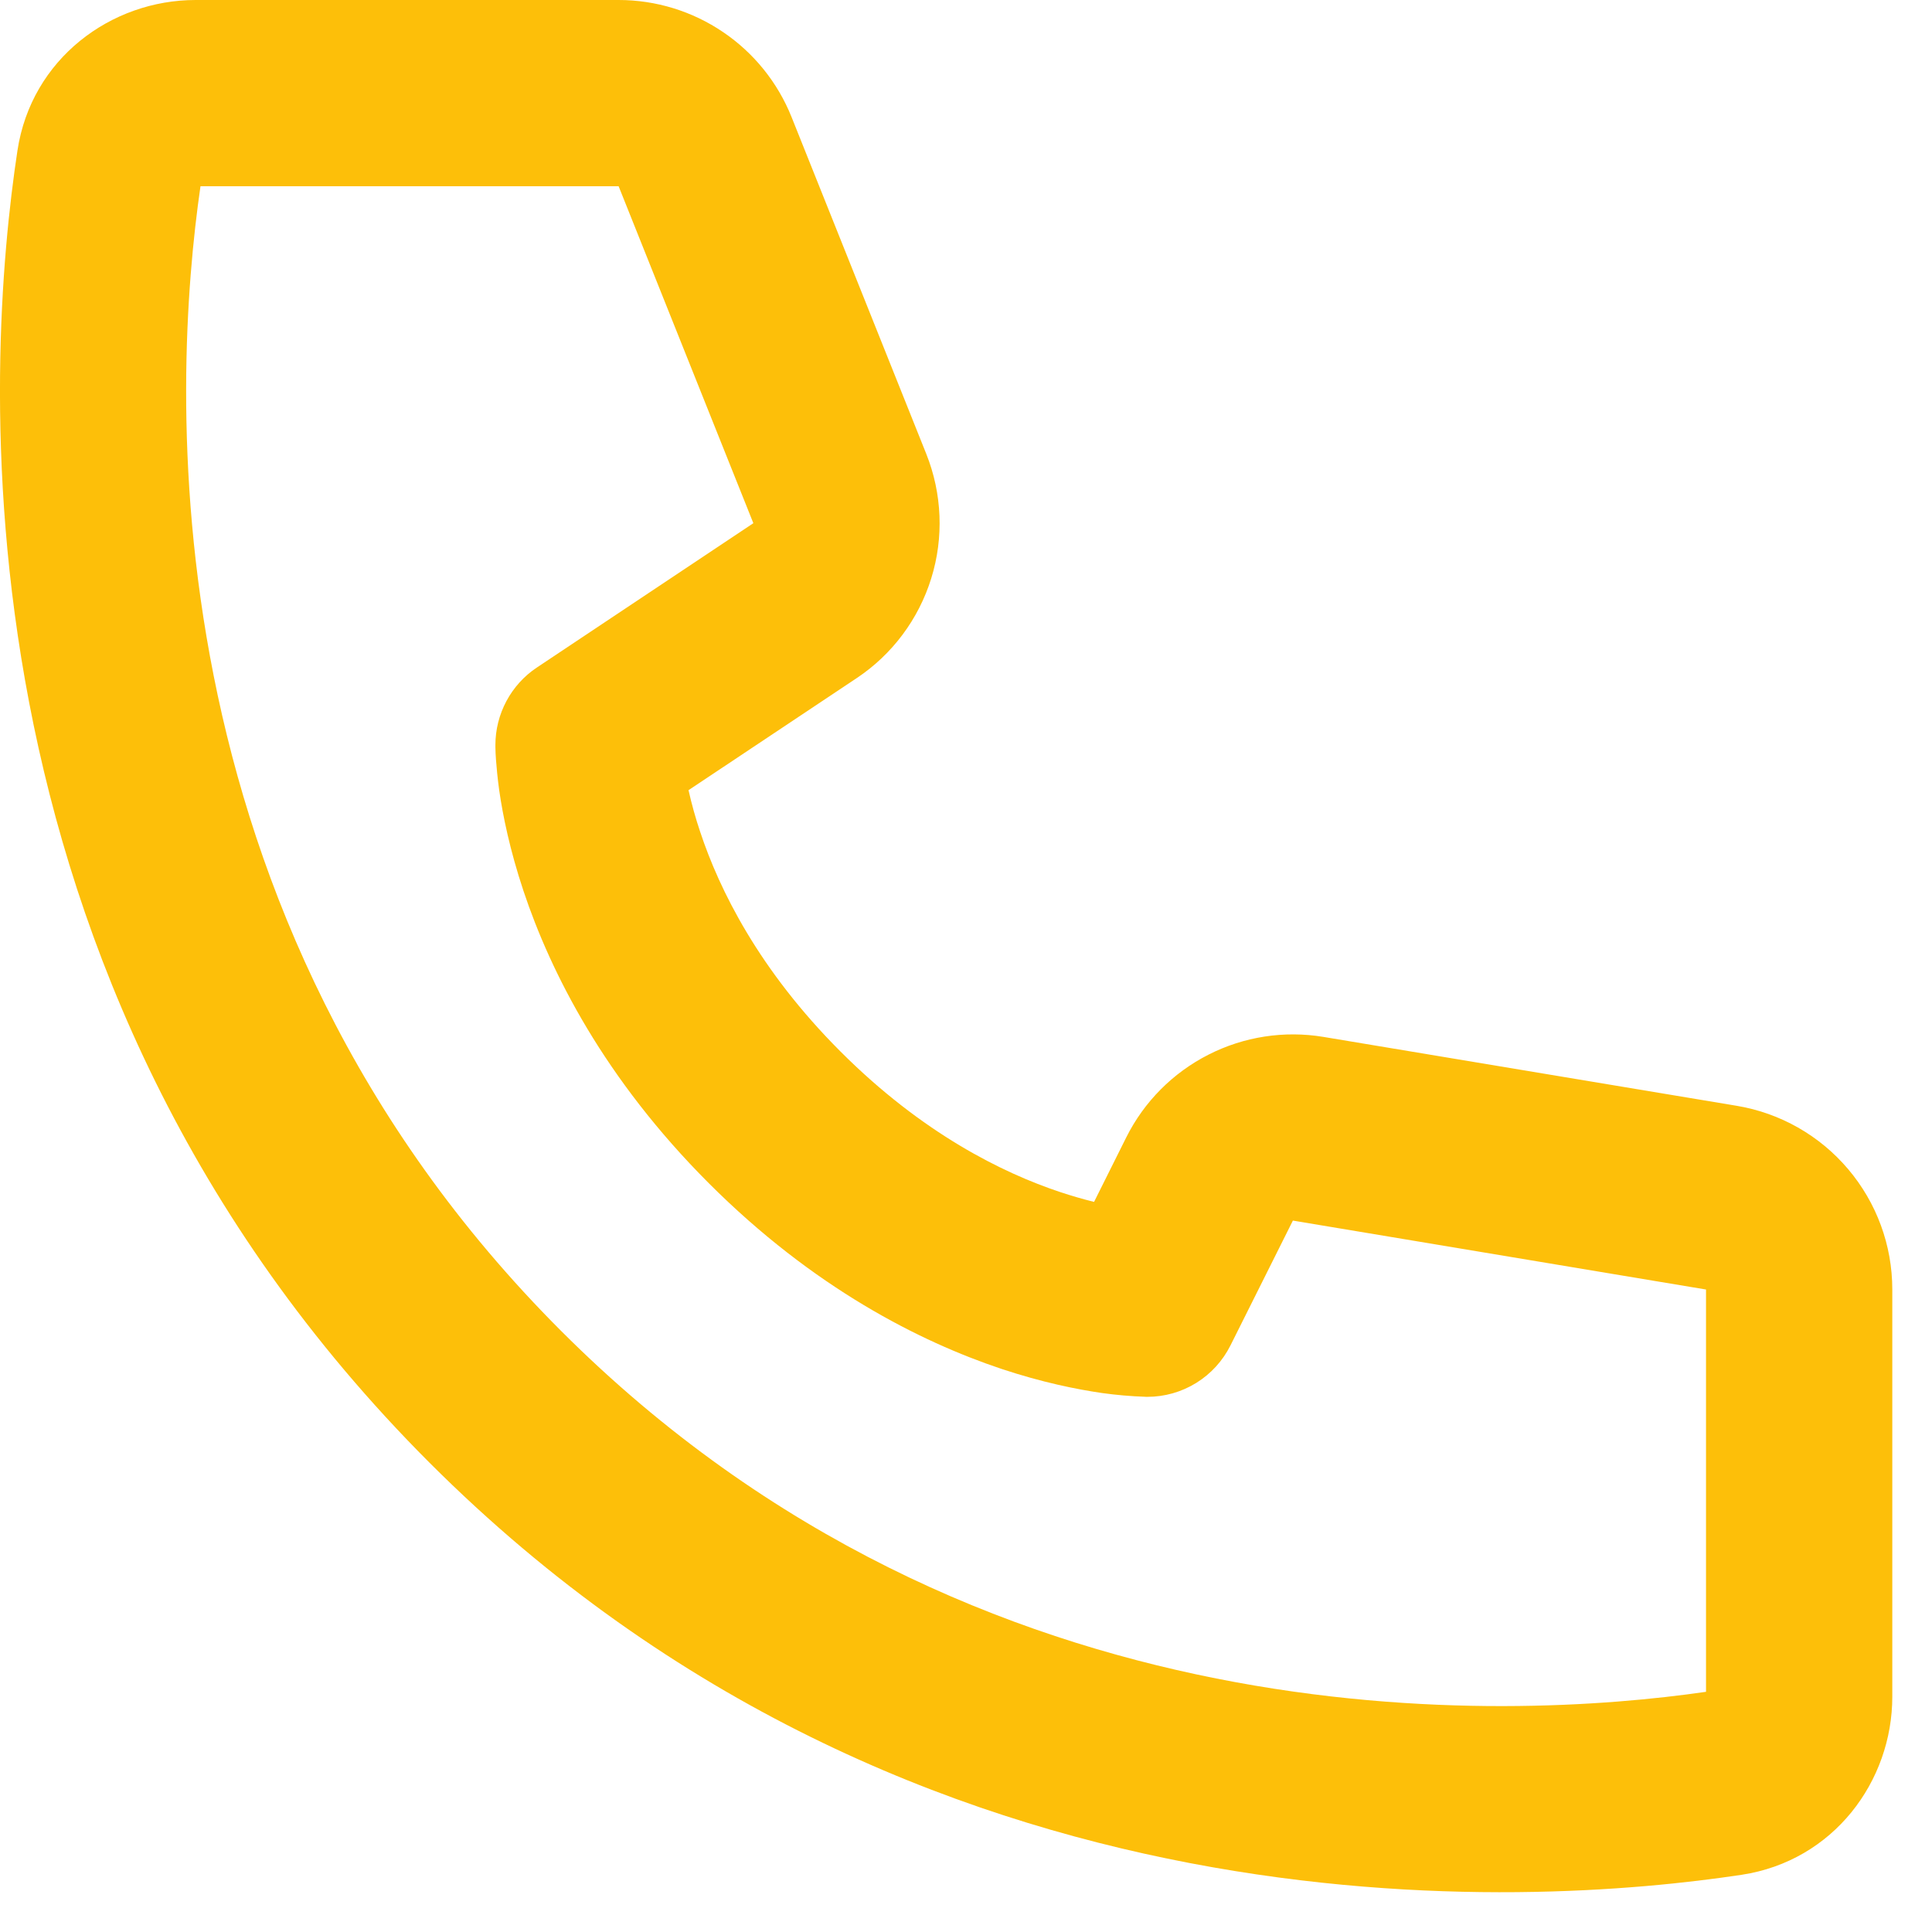 <?xml version="1.0" encoding="UTF-8"?>
<svg xmlns="http://www.w3.org/2000/svg" width="31" height="31" viewBox="0 0 31 31" fill="none">
  <path d="M3.217 2.988H9.926L12.088 8.395L8.614 10.711C8.409 10.847 8.242 11.032 8.126 11.249C8.01 11.466 7.949 11.708 7.949 11.954C7.953 12.094 7.949 11.955 7.949 11.955V11.987C7.95 12.054 7.953 12.12 7.958 12.187C7.967 12.309 7.982 12.475 8.01 12.68C8.068 13.084 8.181 13.639 8.399 14.294C8.838 15.609 9.699 17.311 11.375 18.987C13.052 20.664 14.754 21.524 16.067 21.964C16.723 22.182 17.277 22.293 17.684 22.352C17.913 22.384 18.144 22.404 18.376 22.412L18.395 22.413H18.407C18.407 22.413 18.574 22.405 18.409 22.413C18.686 22.413 18.958 22.336 19.194 22.19C19.43 22.044 19.62 21.835 19.744 21.587L20.745 19.585L27.374 20.691V27.146C24.22 27.602 15.7 28.051 9.005 21.357C2.311 14.663 2.759 6.141 3.217 2.988ZM11.046 12.68L13.746 10.881C14.317 10.501 14.739 9.935 14.942 9.281C15.146 8.626 15.117 7.921 14.863 7.284L12.701 1.878C12.479 1.324 12.096 0.848 11.601 0.514C11.107 0.179 10.523 -4.00357e-05 9.926 6.71991e-09H3.139C1.781 6.71991e-09 0.503 0.943 0.28 2.416C-0.228 5.766 -0.916 15.661 6.892 23.47C14.701 31.279 24.596 30.588 27.946 30.082C29.42 29.858 30.363 28.582 30.363 27.224V20.691C30.363 19.983 30.112 19.299 29.654 18.759C29.197 18.219 28.563 17.859 27.866 17.743L21.237 16.638C20.607 16.533 19.959 16.633 19.39 16.923C18.82 17.213 18.358 17.677 18.072 18.249L17.555 19.285C17.372 19.24 17.192 19.187 17.013 19.128C16.087 18.82 14.8 18.186 13.488 16.874C12.176 15.562 11.543 14.276 11.235 13.348C11.161 13.129 11.099 12.906 11.048 12.68H11.046Z" fill="#FDBF09"></path>
</svg>
